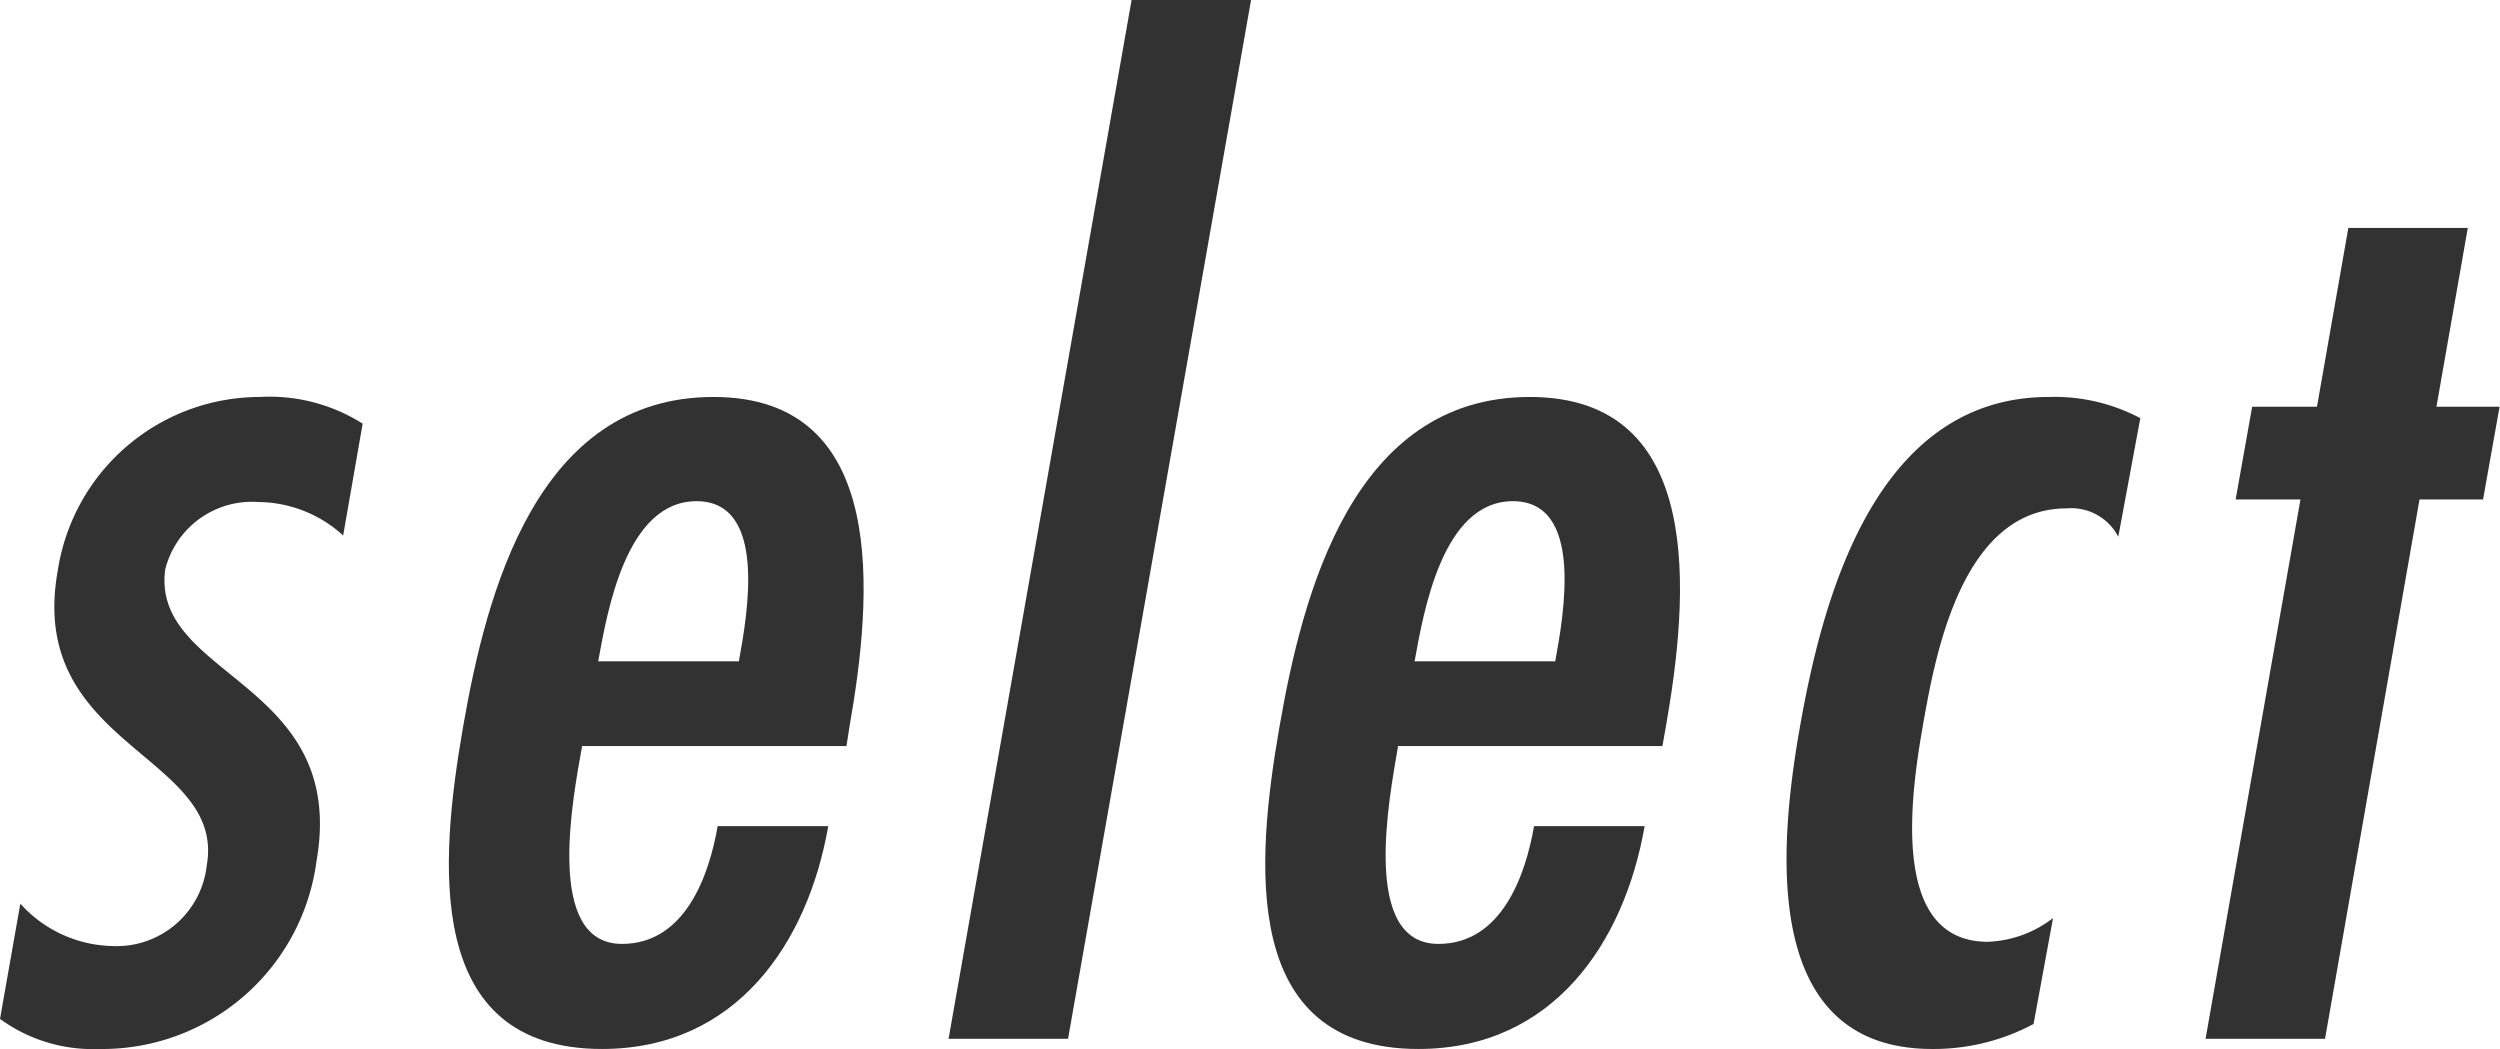 <svg xmlns="http://www.w3.org/2000/svg" viewBox="0 0 59.01 24.76"><defs><style>.cls-1{fill:#323232;}</style></defs><g id="レイヤー_2" data-name="レイヤー 2"><g id="レイアウト"><path class="cls-1" d="M8.1,12.64a3,3,0,0,0-2-.79,2.11,2.11,0,0,0-2.2,1.59C3.56,16,8.22,16.07,7.47,20.33a5.1,5.1,0,0,1-5.14,4.43A3.71,3.71,0,0,1,0,24.05l.48-2.72a3,3,0,0,0,2.17,1,2.14,2.14,0,0,0,2.23-1.9c.46-2.62-4.25-2.8-3.52-6.94A4.83,4.83,0,0,1,6.13,9.37,4.11,4.11,0,0,1,8.56,10Z"/><path class="cls-1" d="M13.74,17.61c-.22,1.24-.89,4.67.94,4.67,1.5,0,2.06-1.63,2.26-2.78h2.61c-.48,2.75-2.16,5.26-5.34,5.26-4.23,0-3.83-4.43-3.28-7.6s1.74-7.79,5.91-7.79,3.75,4.72,3.21,7.79l-.07.45Zm3.7-2c.21-1.15.67-3.78-1-3.78s-2.11,2.63-2.32,3.78Z"/><path class="cls-1" d="M25.21,24.52H22.39L26.71,0h2.82Z"/><path class="cls-1" d="M33,17.61c-.21,1.24-.88,4.67.95,4.67,1.5,0,2.06-1.63,2.26-2.78h2.61c-.48,2.75-2.16,5.26-5.34,5.26-4.23,0-3.83-4.43-3.28-7.6s1.74-7.79,5.91-7.79,3.75,4.72,3.21,7.79l-.08.45Zm3.71-2c.21-1.15.67-3.78-1-3.78s-2.11,2.63-2.32,3.78Z"/><path class="cls-1" d="M50,12.67H50A1.25,1.25,0,0,0,48.78,12c-2.44,0-3.08,3.37-3.37,5s-.86,5.23,1.51,5.23a2.68,2.68,0,0,0,1.54-.56L48,24.17a5,5,0,0,1-2.39.59c-4,0-3.65-4.61-3.13-7.57s1.74-7.82,5.88-7.82a4.33,4.33,0,0,1,2.16.5Z"/><path class="cls-1" d="M58.25,5.38,57.51,9.6H59l-.39,2.19h-1.5L54.88,24.52H52.06L54.3,11.79H52.77l.39-2.19h1.53l.74-4.22Z"/></g></g></svg>
